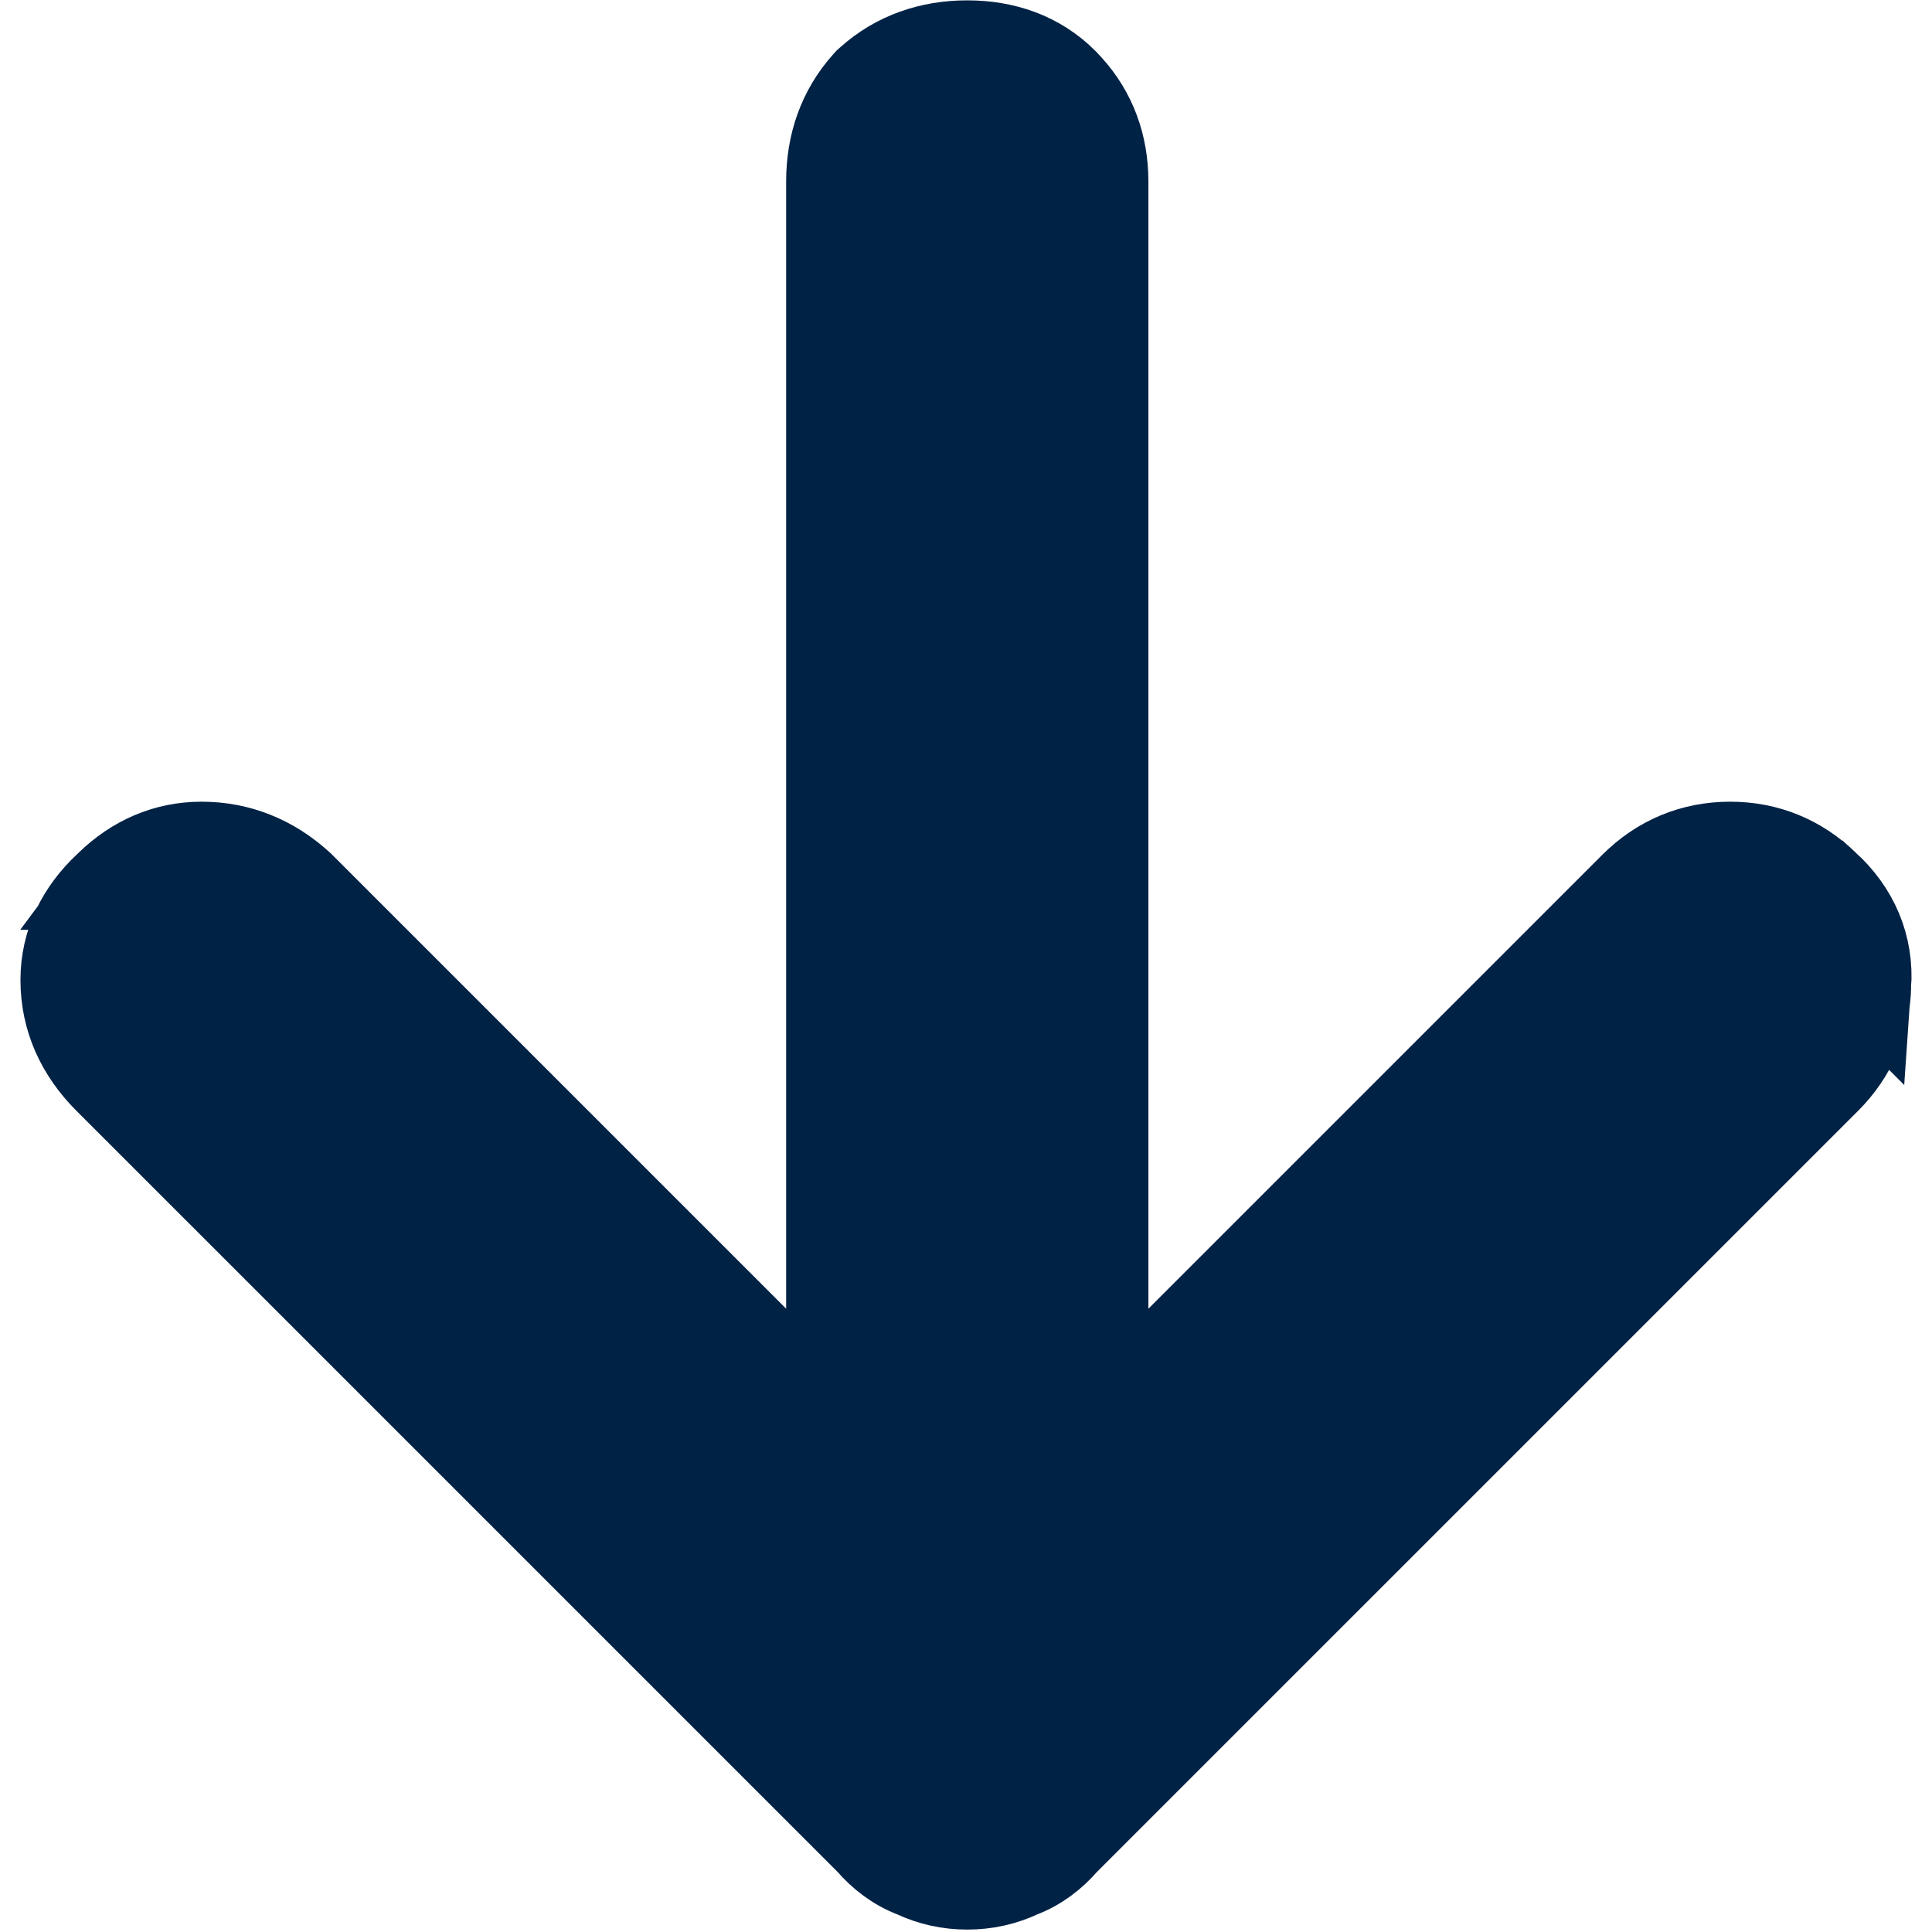 <svg width="44" height="44" viewBox="0 0 44 44" fill="none" xmlns="http://www.w3.org/2000/svg">
<path d="M42.526 22.454L42.525 22.453C42.508 23.276 42.196 24.005 41.611 24.59L24.253 41.947C23.98 42.263 23.644 42.522 23.24 42.675C22.859 42.856 22.451 42.945 22.029 42.945C21.609 42.945 21.203 42.857 20.823 42.677C20.414 42.523 20.075 42.261 19.799 41.941L2.447 24.59C1.824 23.967 1.466 23.2 1.466 22.32C1.466 21.471 1.835 20.747 2.448 20.176L2.447 20.176C2.45 20.172 2.454 20.169 2.458 20.166C2.466 20.159 2.473 20.15 2.481 20.143L2.482 20.143C3.062 19.578 3.776 19.258 4.591 19.258C5.44 19.258 6.196 19.57 6.826 20.143L6.844 20.159L18.904 32.219L18.904 4.133C18.904 3.291 19.164 2.523 19.723 1.901L19.758 1.862L19.797 1.827C20.419 1.268 21.188 1.008 22.029 1.008C22.868 1.008 23.64 1.268 24.236 1.863L24.347 1.981C24.889 2.578 25.154 3.315 25.154 4.133L25.154 32.219L37.197 20.176C37.799 19.574 38.552 19.258 39.404 19.258C40.239 19.258 40.979 19.563 41.575 20.143L41.576 20.143C42.245 20.752 42.591 21.545 42.526 22.454Z" fill="#002245" stroke="#002245" stroke-width="2"/>
</svg>
